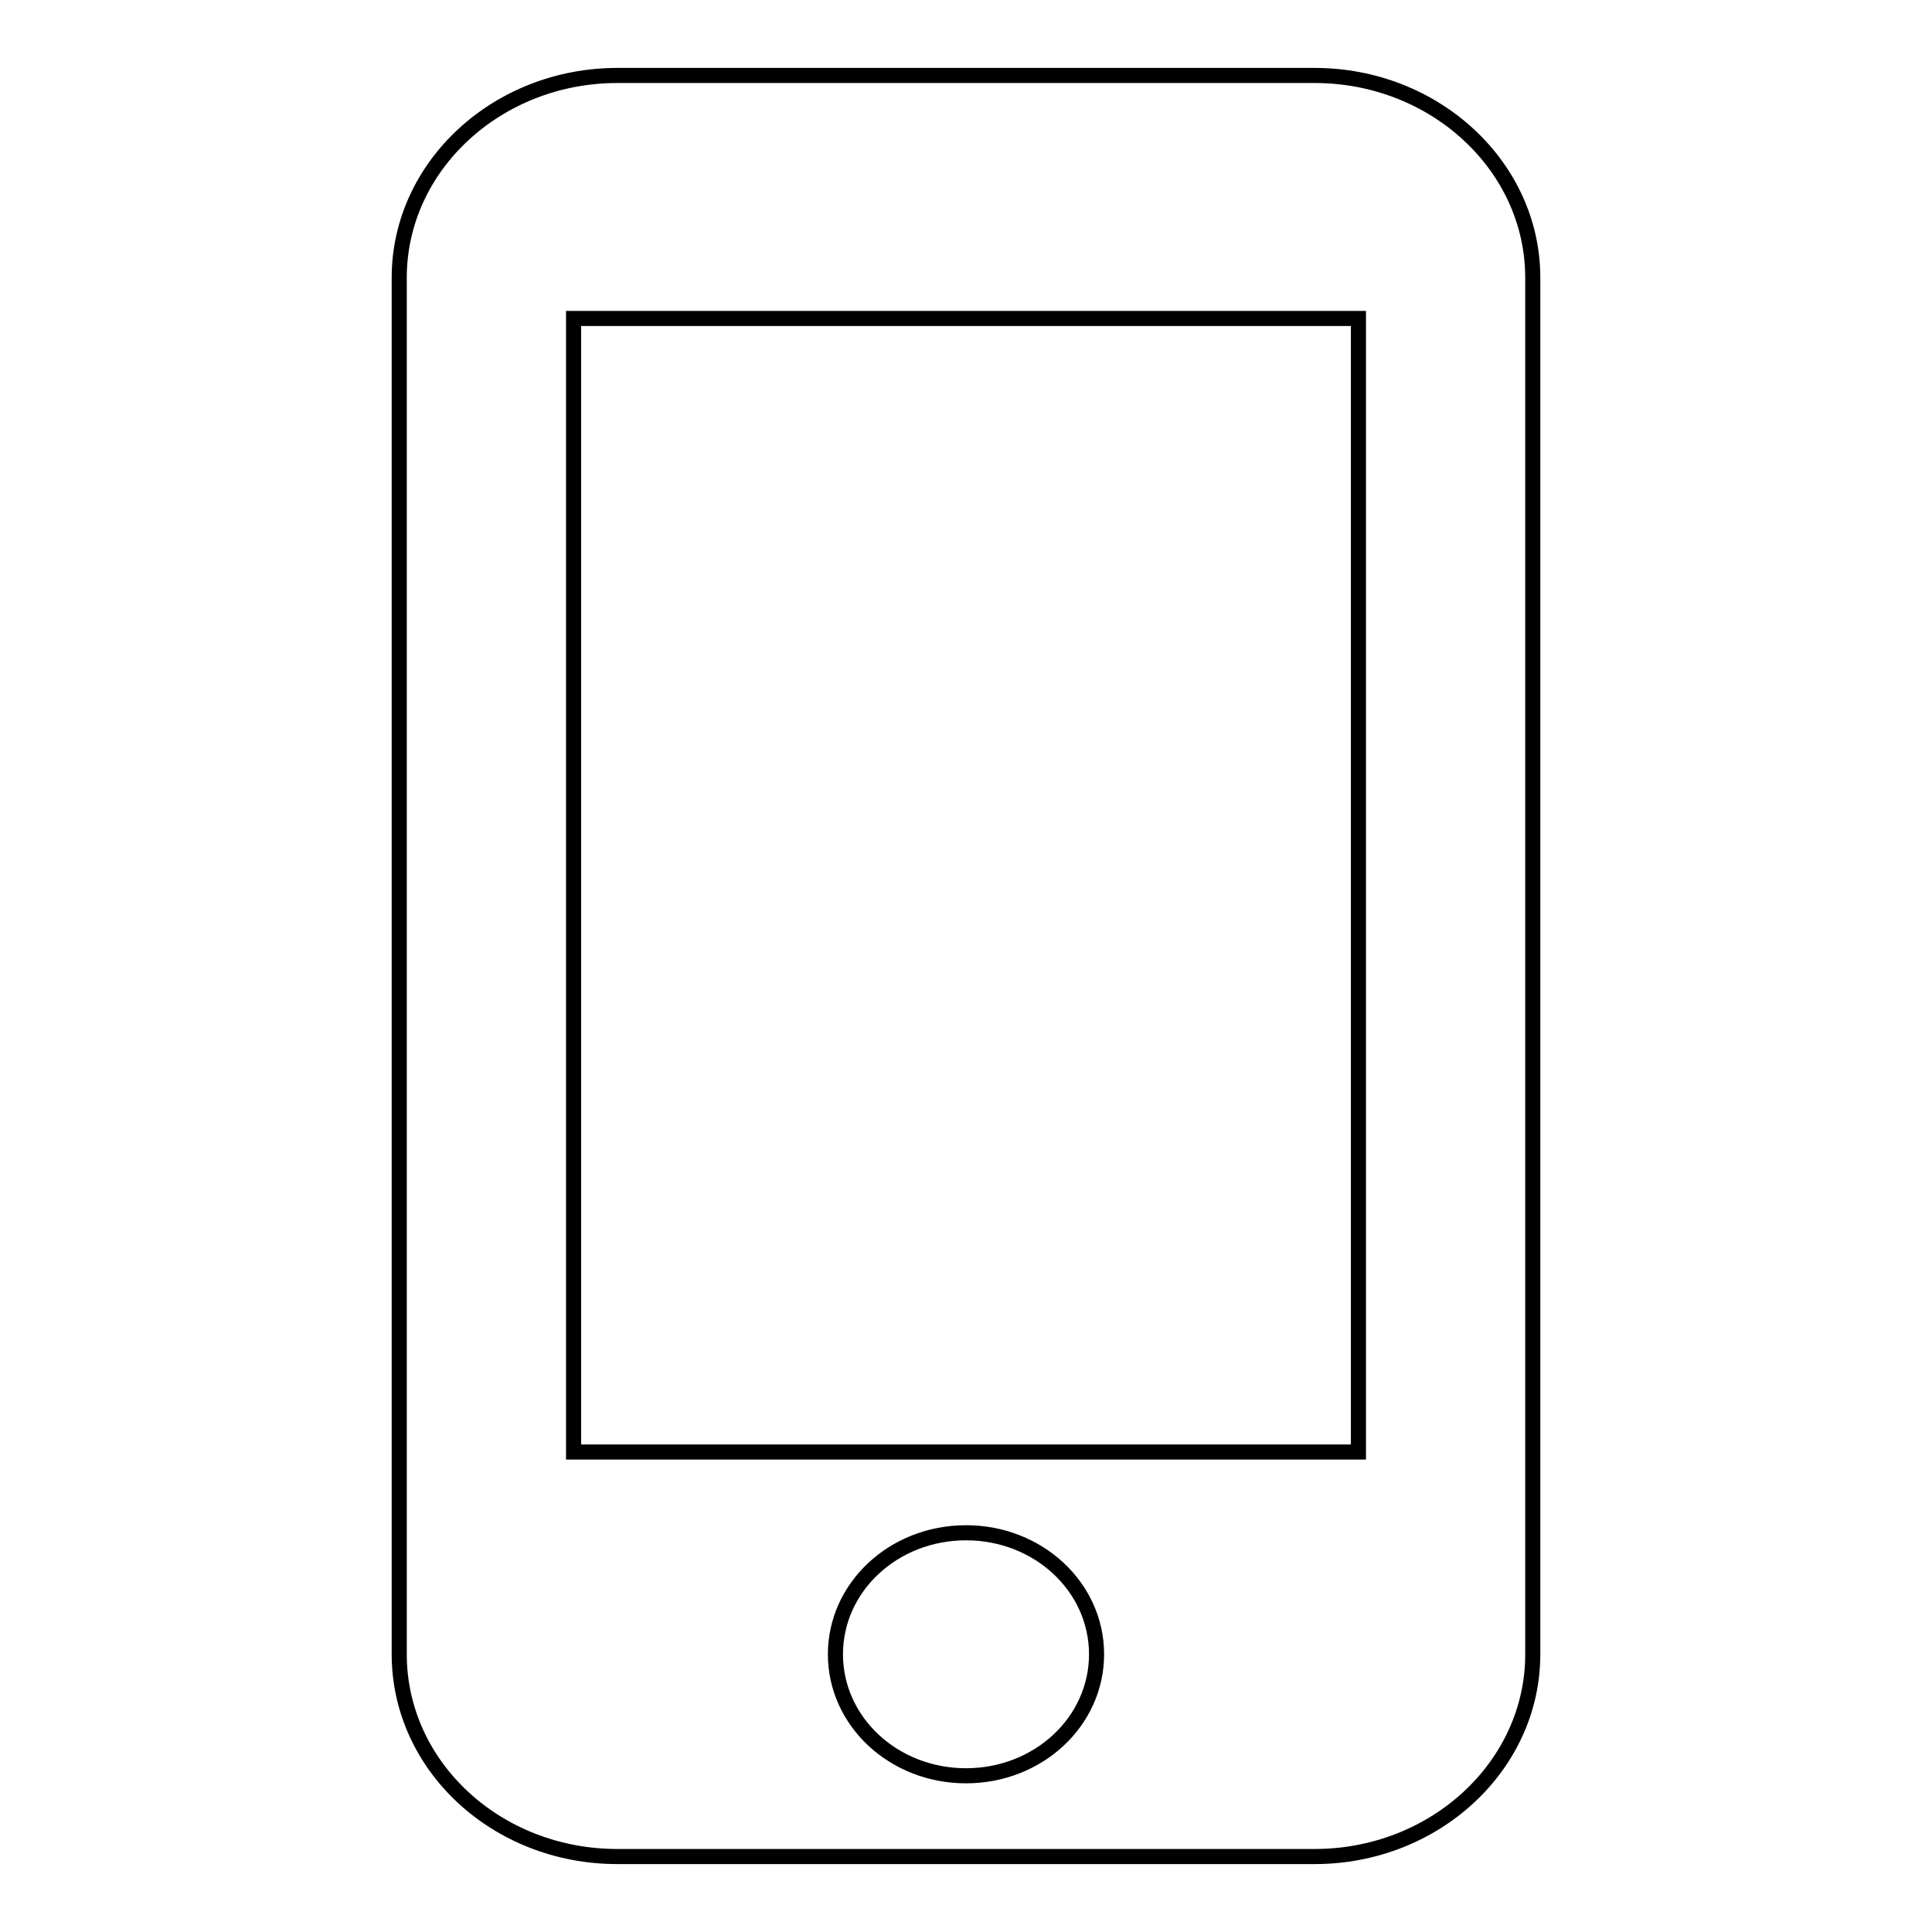 <?xml version="1.0" encoding="utf-8"?>
<!-- Svg Vector Icons : http://www.onlinewebfonts.com/icon -->
<!DOCTYPE svg PUBLIC "-//W3C//DTD SVG 1.1//EN" "http://www.w3.org/Graphics/SVG/1.1/DTD/svg11.dtd">
<svg version="1.1" xmlns="http://www.w3.org/2000/svg" xmlns:xlink="http://www.w3.org/1999/xlink" x="0px" y="0px" viewBox="0 0 256 256" enable-background="new 0 0 256 256" xml:space="preserve">
<g><g><path stroke-width="2" fill-opacity="0" stroke="#000000"  d="M174.2,10H81.8c-15.9,0-28.9,12-28.9,26.8v182.4c0,14.8,12.9,26.8,28.9,26.8h92.4c15.9,0,28.9-12,28.9-26.8V36.8C203.1,22,190.1,10,174.2,10L174.2,10z M128,235.3c-9.6,0-17.3-7.2-17.3-16.1c0-8.9,7.7-16.1,17.3-16.1c9.6,0,17.3,7.2,17.3,16.1C145.3,228.1,137.6,235.3,128,235.3L128,235.3z M180,192.4H76V42.2H180L180,192.4L180,192.4z"/></g></g>
</svg>